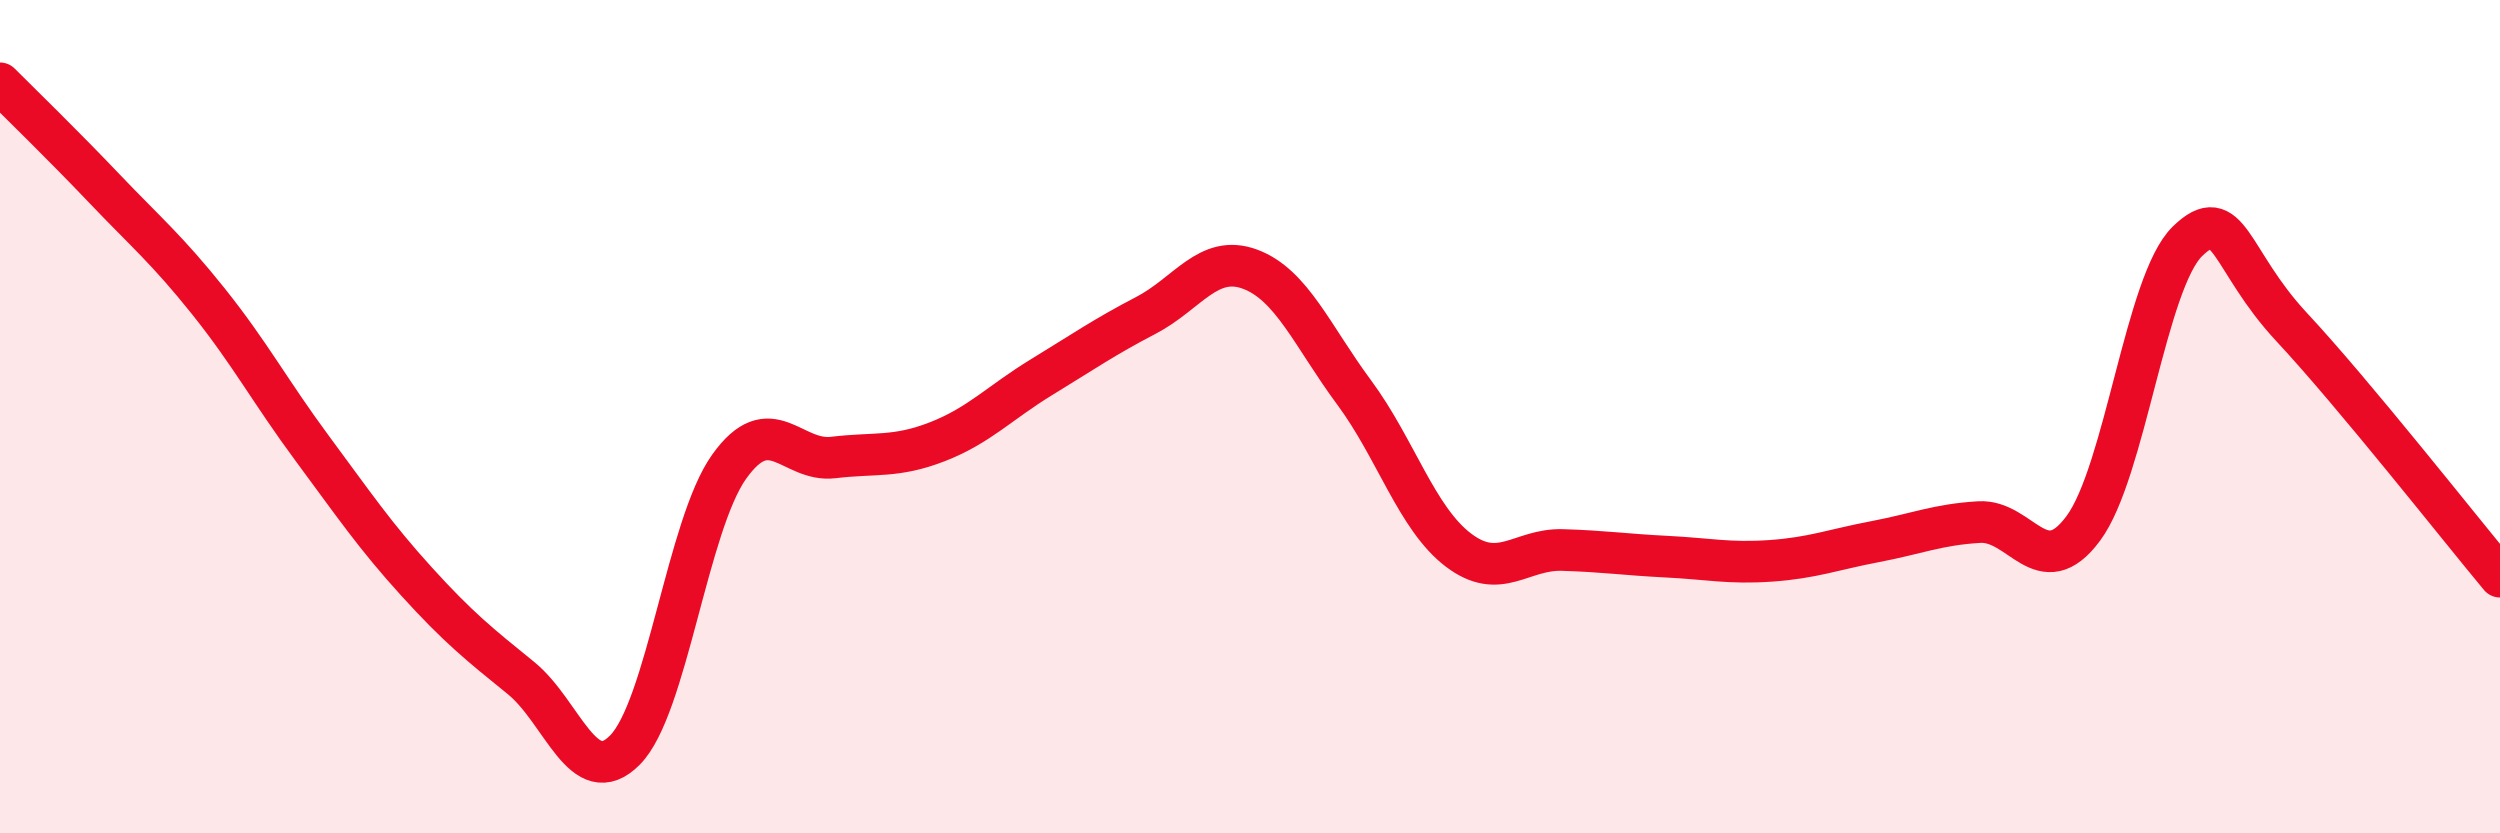
    <svg width="60" height="20" viewBox="0 0 60 20" xmlns="http://www.w3.org/2000/svg">
      <path
        d="M 0,2 C 0.5,2.5 1.5,3.47 2.5,4.52 C 3.5,5.57 4,5.98 5,7.23 C 6,8.48 6.5,9.42 7.5,10.77 C 8.5,12.12 9,12.86 10,13.96 C 11,15.06 11.5,15.46 12.5,16.27 C 13.5,17.08 14,19.01 15,18 C 16,16.99 16.5,12.6 17.5,11.2 C 18.5,9.8 19,11.1 20,10.98 C 21,10.86 21.5,10.99 22.5,10.6 C 23.5,10.21 24,9.66 25,9.05 C 26,8.44 26.5,8.09 27.5,7.57 C 28.5,7.05 29,6.09 30,6.46 C 31,6.83 31.5,8.07 32.5,9.42 C 33.5,10.77 34,12.44 35,13.2 C 36,13.96 36.5,13.17 37.5,13.2 C 38.5,13.23 39,13.31 40,13.36 C 41,13.41 41.5,13.53 42.5,13.46 C 43.5,13.39 44,13.19 45,13 C 46,12.81 46.5,12.59 47.5,12.53 C 48.5,12.47 49,14.03 50,12.68 C 51,11.33 51.5,6.76 52.5,5.79 C 53.5,4.82 53.5,6.24 55,7.85 C 56.5,9.46 59,12.64 60,13.84L60 20L0 20Z"
        fill="#EB0A25"
        opacity="0.1"
        stroke-linecap="round"
        stroke-linejoin="round"
      />
      <path
        d="M 0,2 C 0.5,2.5 1.5,3.47 2.5,4.52 C 3.5,5.57 4,5.98 5,7.23 C 6,8.48 6.5,9.42 7.5,10.77 C 8.5,12.12 9,12.86 10,13.96 C 11,15.06 11.5,15.46 12.5,16.27 C 13.5,17.08 14,19.01 15,18 C 16,16.99 16.5,12.6 17.5,11.2 C 18.5,9.8 19,11.1 20,10.98 C 21,10.86 21.5,10.99 22.5,10.6 C 23.5,10.21 24,9.66 25,9.05 C 26,8.44 26.5,8.09 27.5,7.57 C 28.5,7.05 29,6.09 30,6.46 C 31,6.83 31.5,8.07 32.5,9.42 C 33.5,10.77 34,12.44 35,13.2 C 36,13.96 36.5,13.17 37.5,13.2 C 38.5,13.23 39,13.31 40,13.36 C 41,13.41 41.5,13.53 42.5,13.46 C 43.5,13.39 44,13.19 45,13 C 46,12.81 46.5,12.59 47.5,12.53 C 48.5,12.47 49,14.03 50,12.68 C 51,11.33 51.5,6.76 52.5,5.79 C 53.5,4.82 53.5,6.24 55,7.85 C 56.5,9.46 59,12.64 60,13.84"
        stroke="#EB0A25"
        stroke-width="1"
        fill="none"
        stroke-linecap="round"
        stroke-linejoin="round"
      />
    </svg>
  